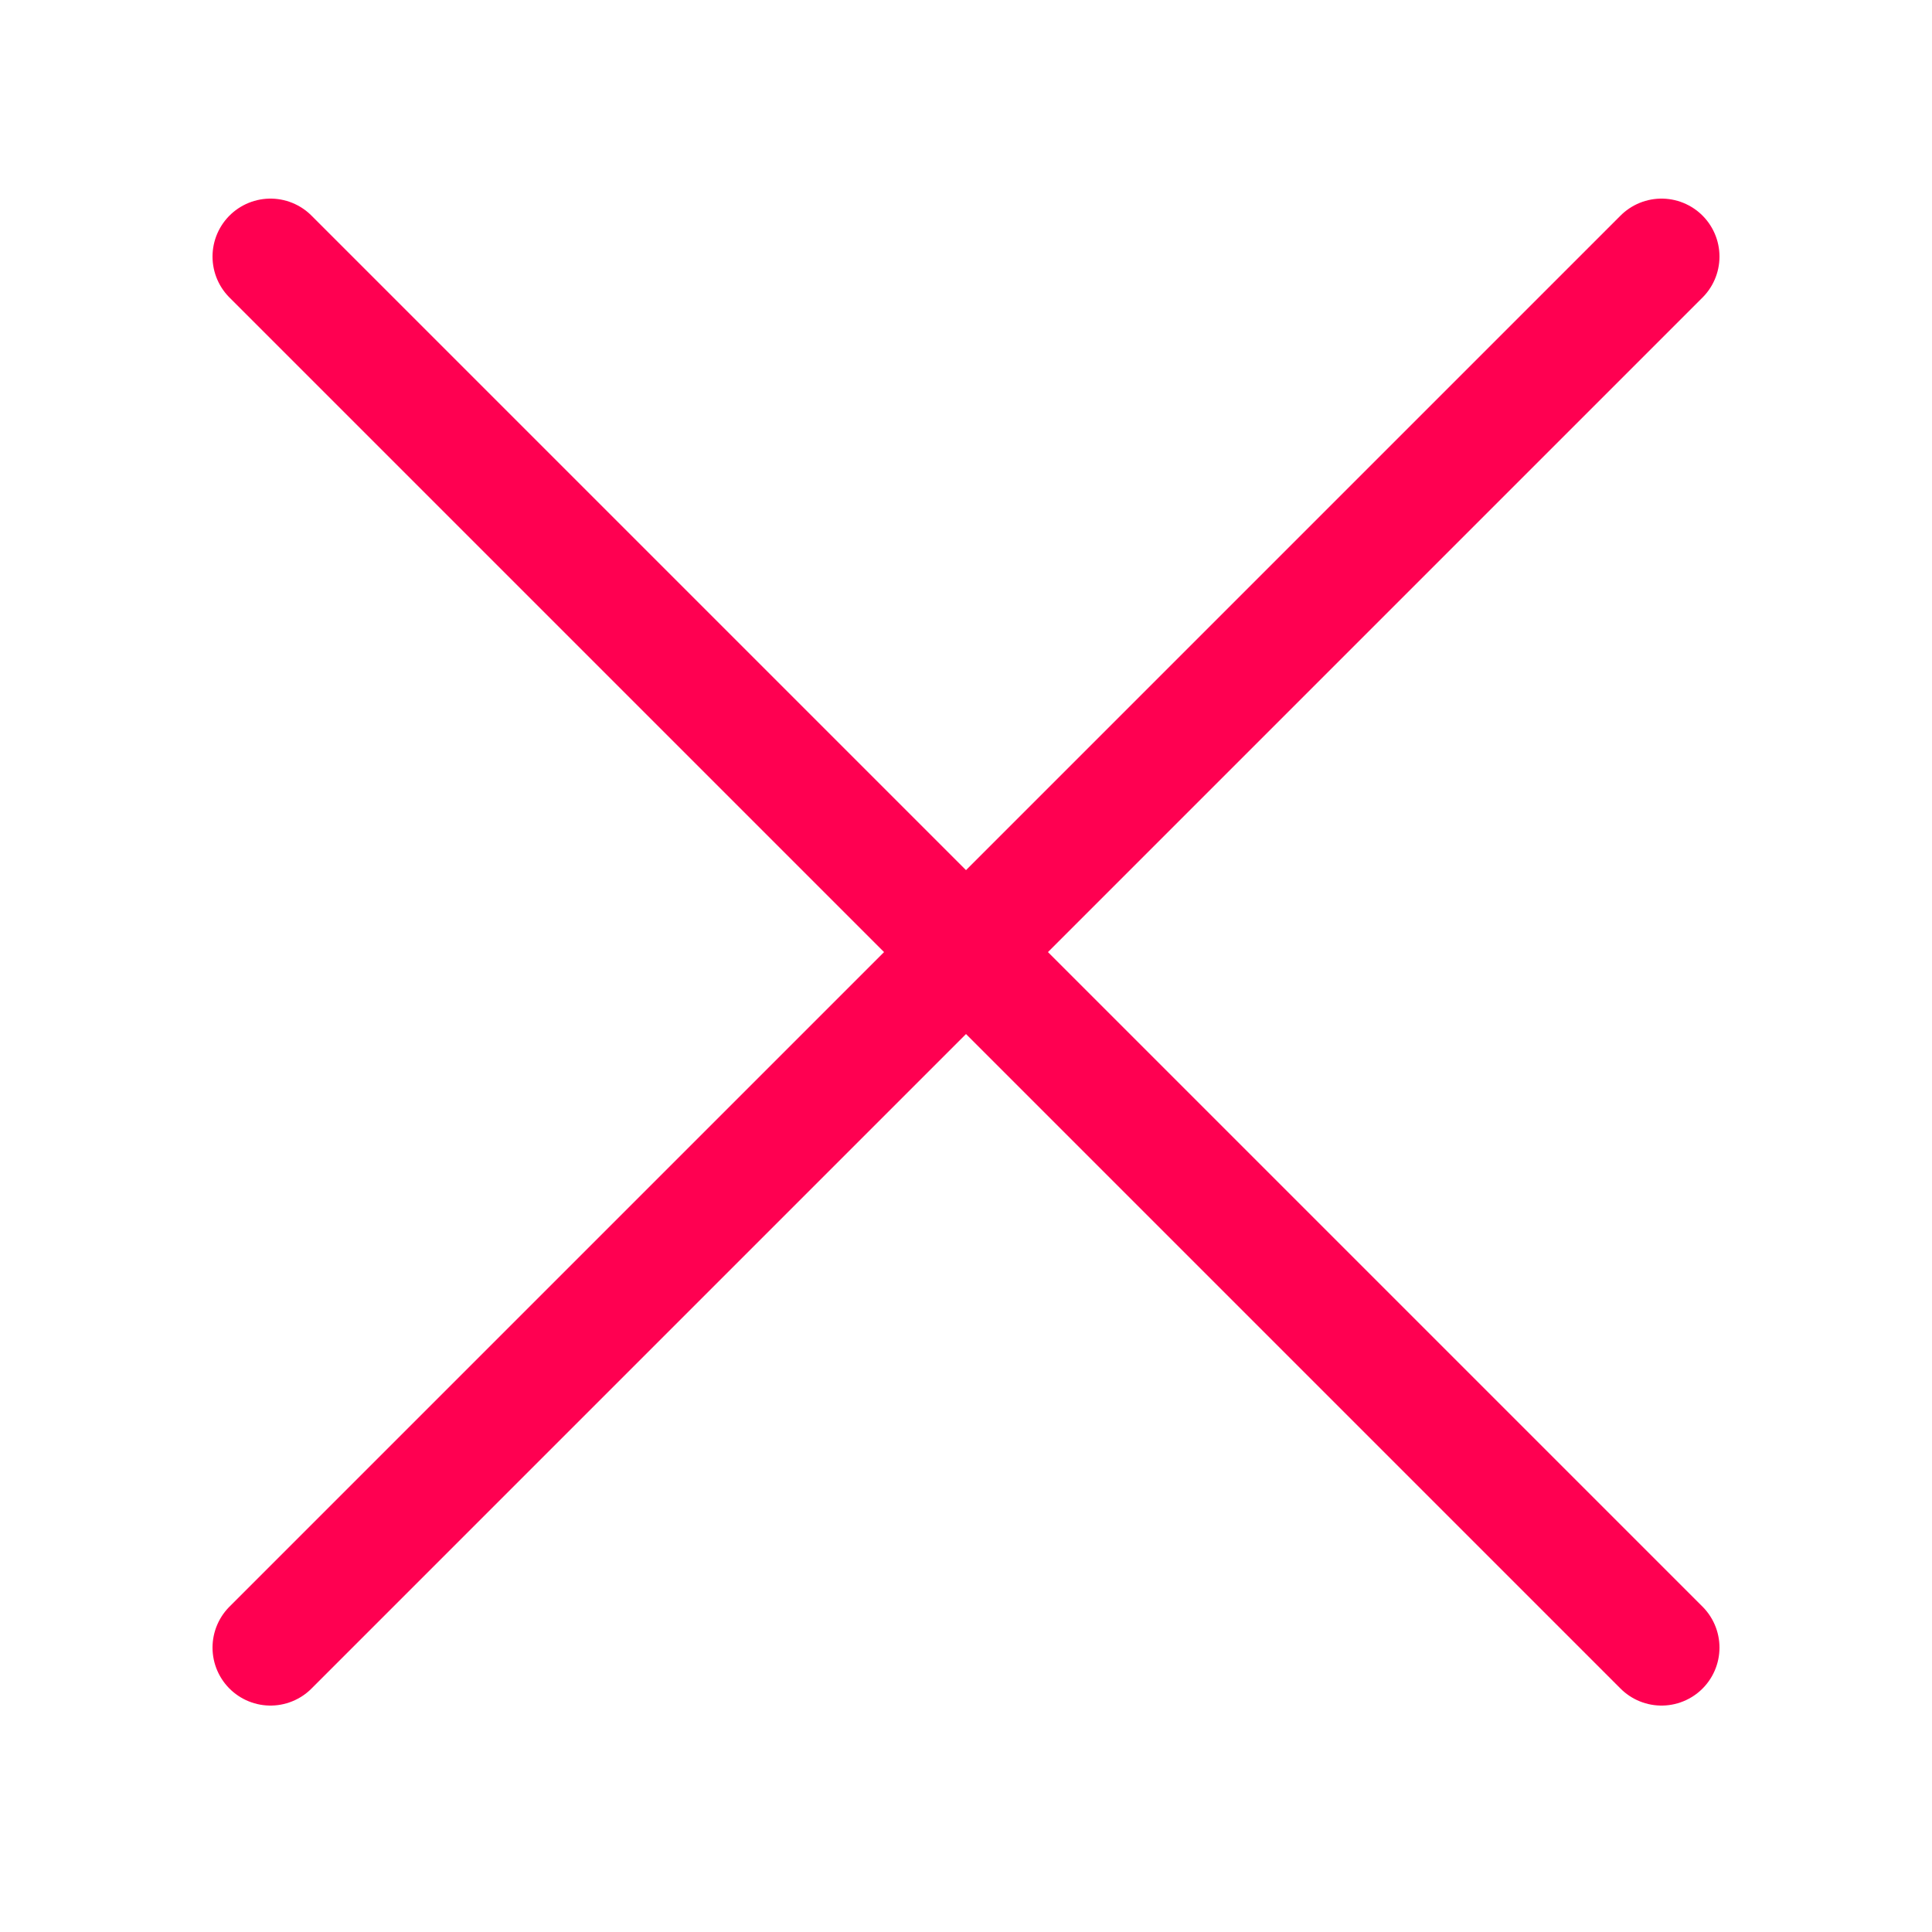 <?xml version="1.0" encoding="utf-8"?><!-- Uploaded to: SVG Repo, www.svgrepo.com, Generator: SVG Repo Mixer Tools -->
<svg width="800px" height="800px" viewBox="-0.5 0 25 25" fill="none" xmlns="http://www.w3.org/2000/svg">
<path d="M3 21.32L21 3.32" stroke="#FF0051" stroke-width="1.5" stroke-linecap="round" stroke-linejoin="round"/>
<path d="M3 3.32L21 21.32" stroke="#FF0051" stroke-width="1.5" stroke-linecap="round" stroke-linejoin="round"/>
</svg>